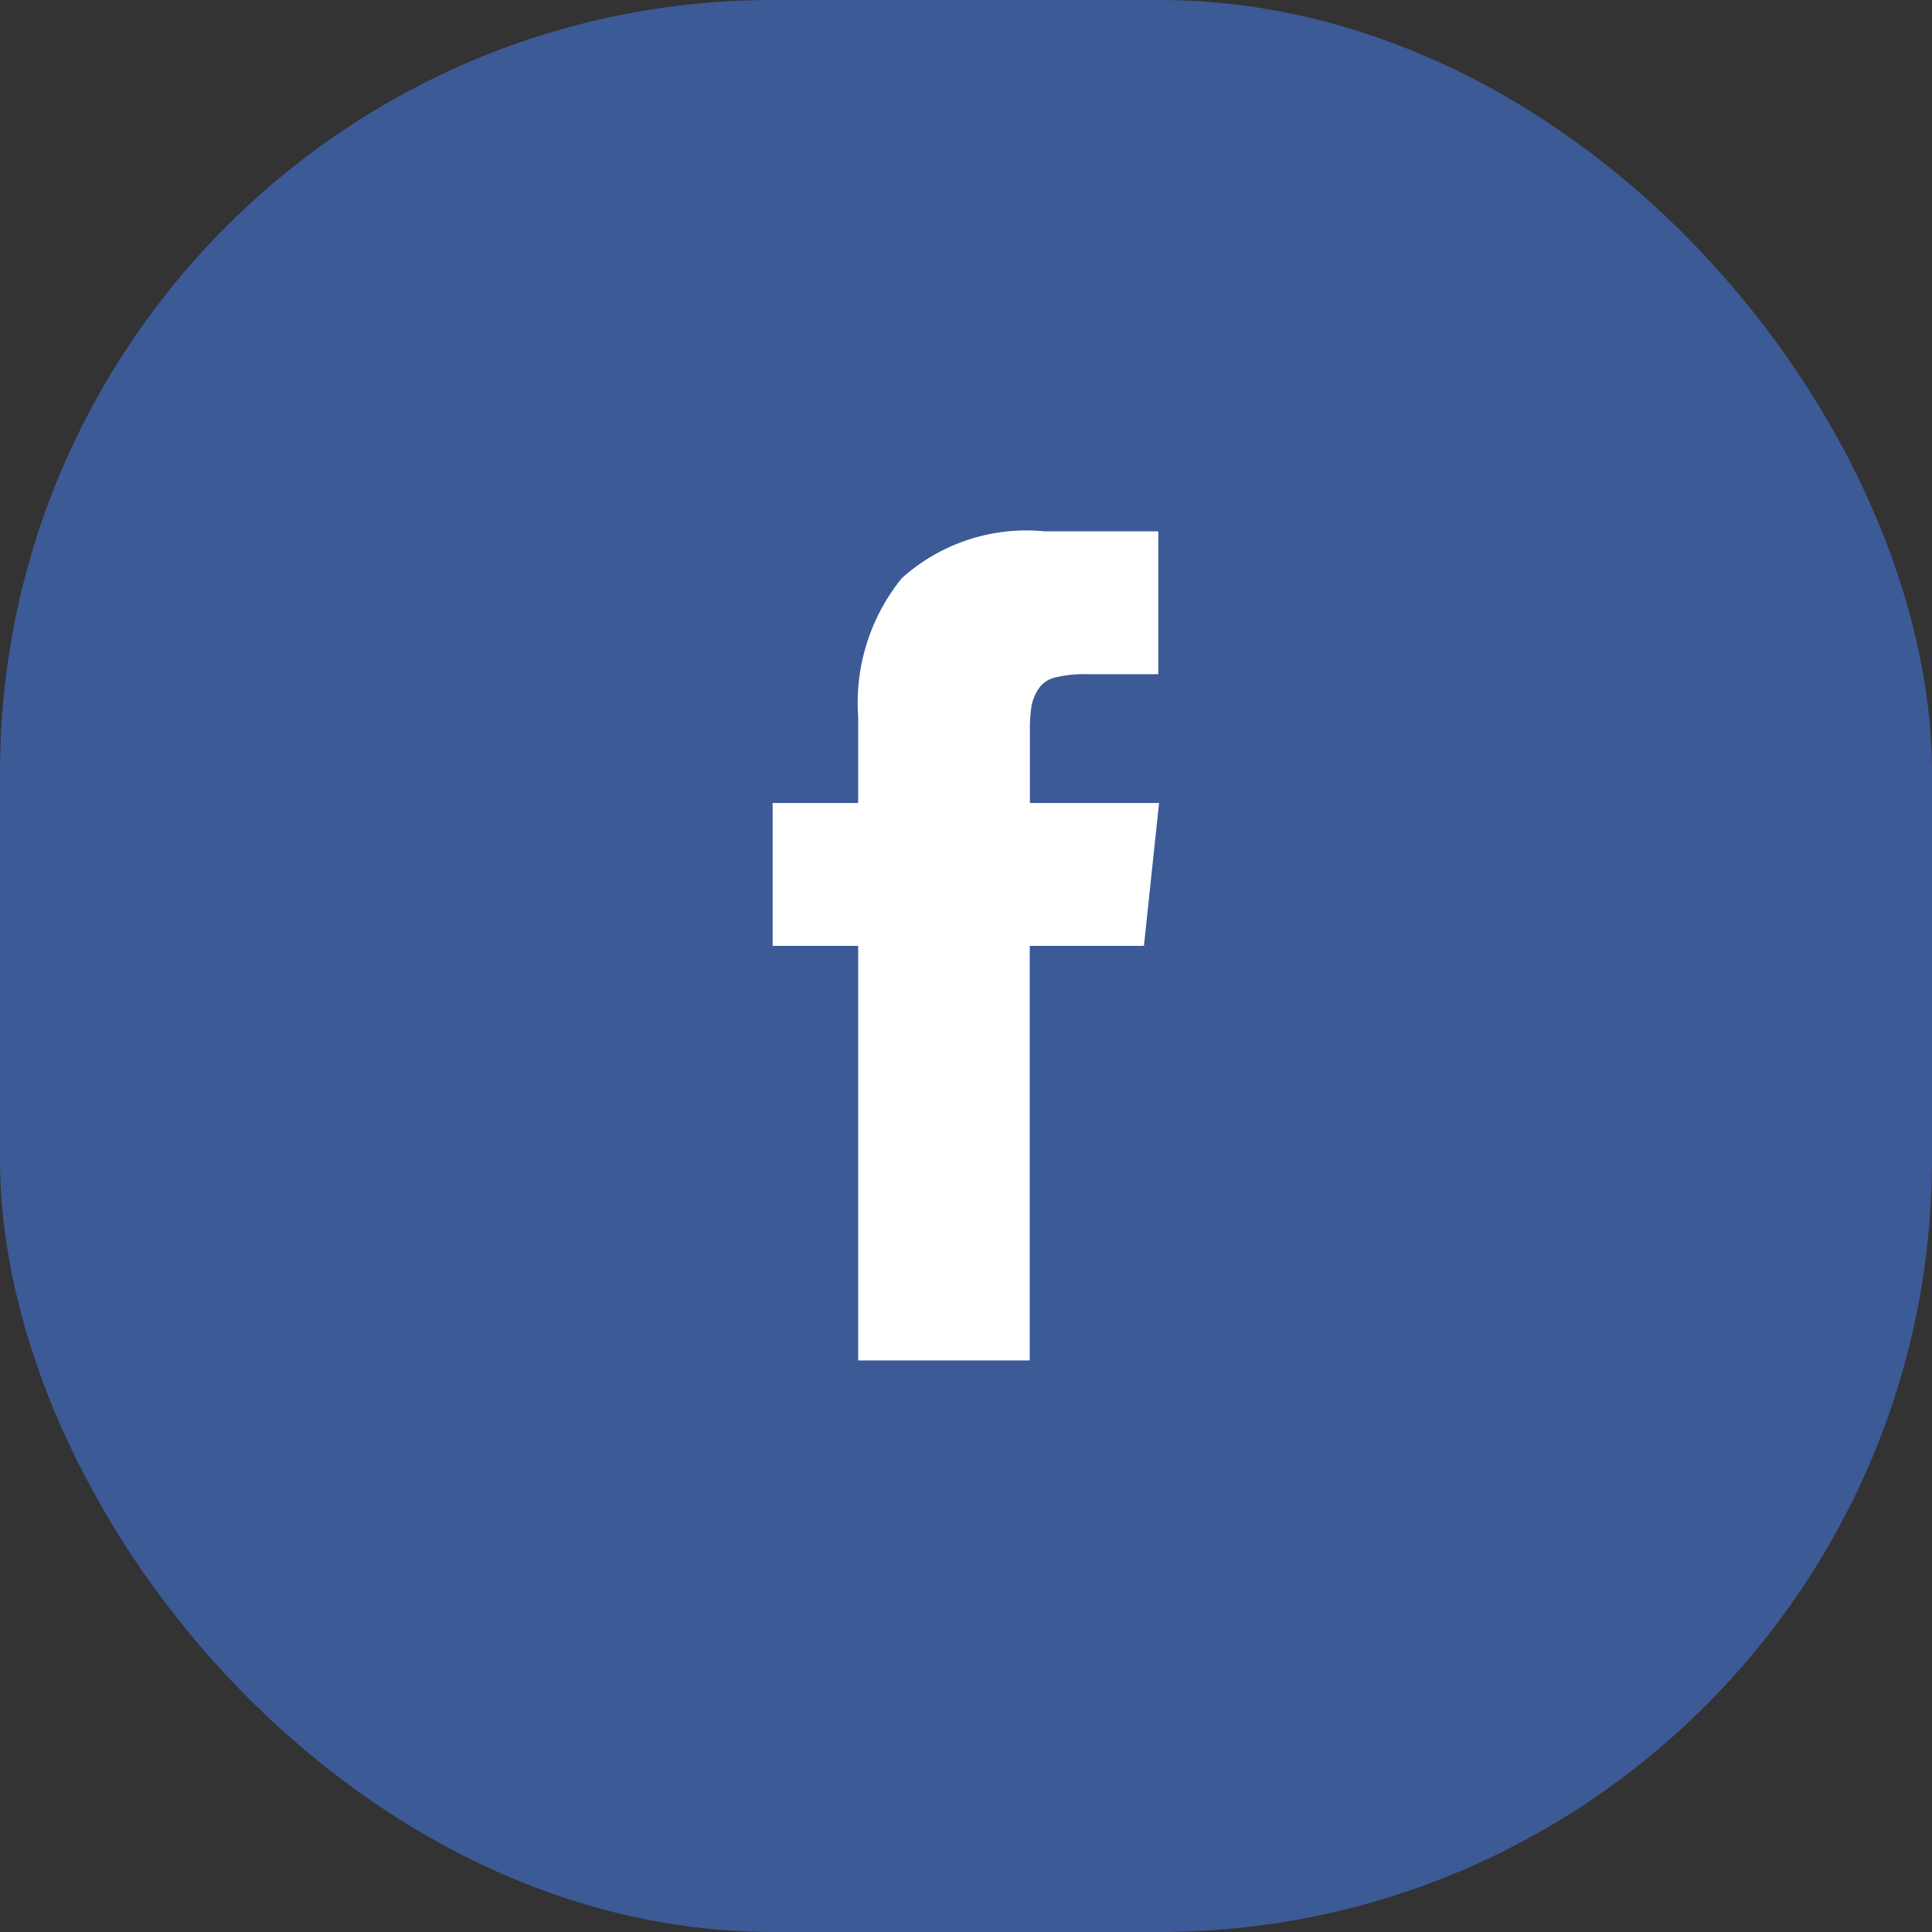 <svg id="Facebook_LP" data-name="Facebook LP" xmlns="http://www.w3.org/2000/svg" width="40" height="40" viewBox="0 0 40 40">
  <rect x="0" y="0" width="40" height="40" fill="#333333" stroke="none"/>
  <rect id="Surface" width="40" height="40" rx="16" fill="#3c5a96"/>
  <g id="Facebook" transform="translate(16 11)">
    <rect id="Rectangle_5283" data-name="Rectangle 5283" width="24" height="24" transform="translate(-8 -3)" fill="#fff" opacity="0"/>
    <path id="Path_2100" data-name="Path 2100" d="M130.942,5.625V4.146a3.261,3.261,0,0,1,.031-.516,1,1,0,0,1,.141-.359.574.574,0,0,1,.354-.245,2.521,2.521,0,0,1,.651-.068H133.6V0h-2.365a3.849,3.849,0,0,0-2.948.974,4.1,4.1,0,0,0-.9,2.87V5.625h-1.771V8.583h1.771v8.583h3.552V8.583h2.364l.313-2.958Z" transform="translate(-125.619)" fill="#fff"/>
  </g>
</svg>
